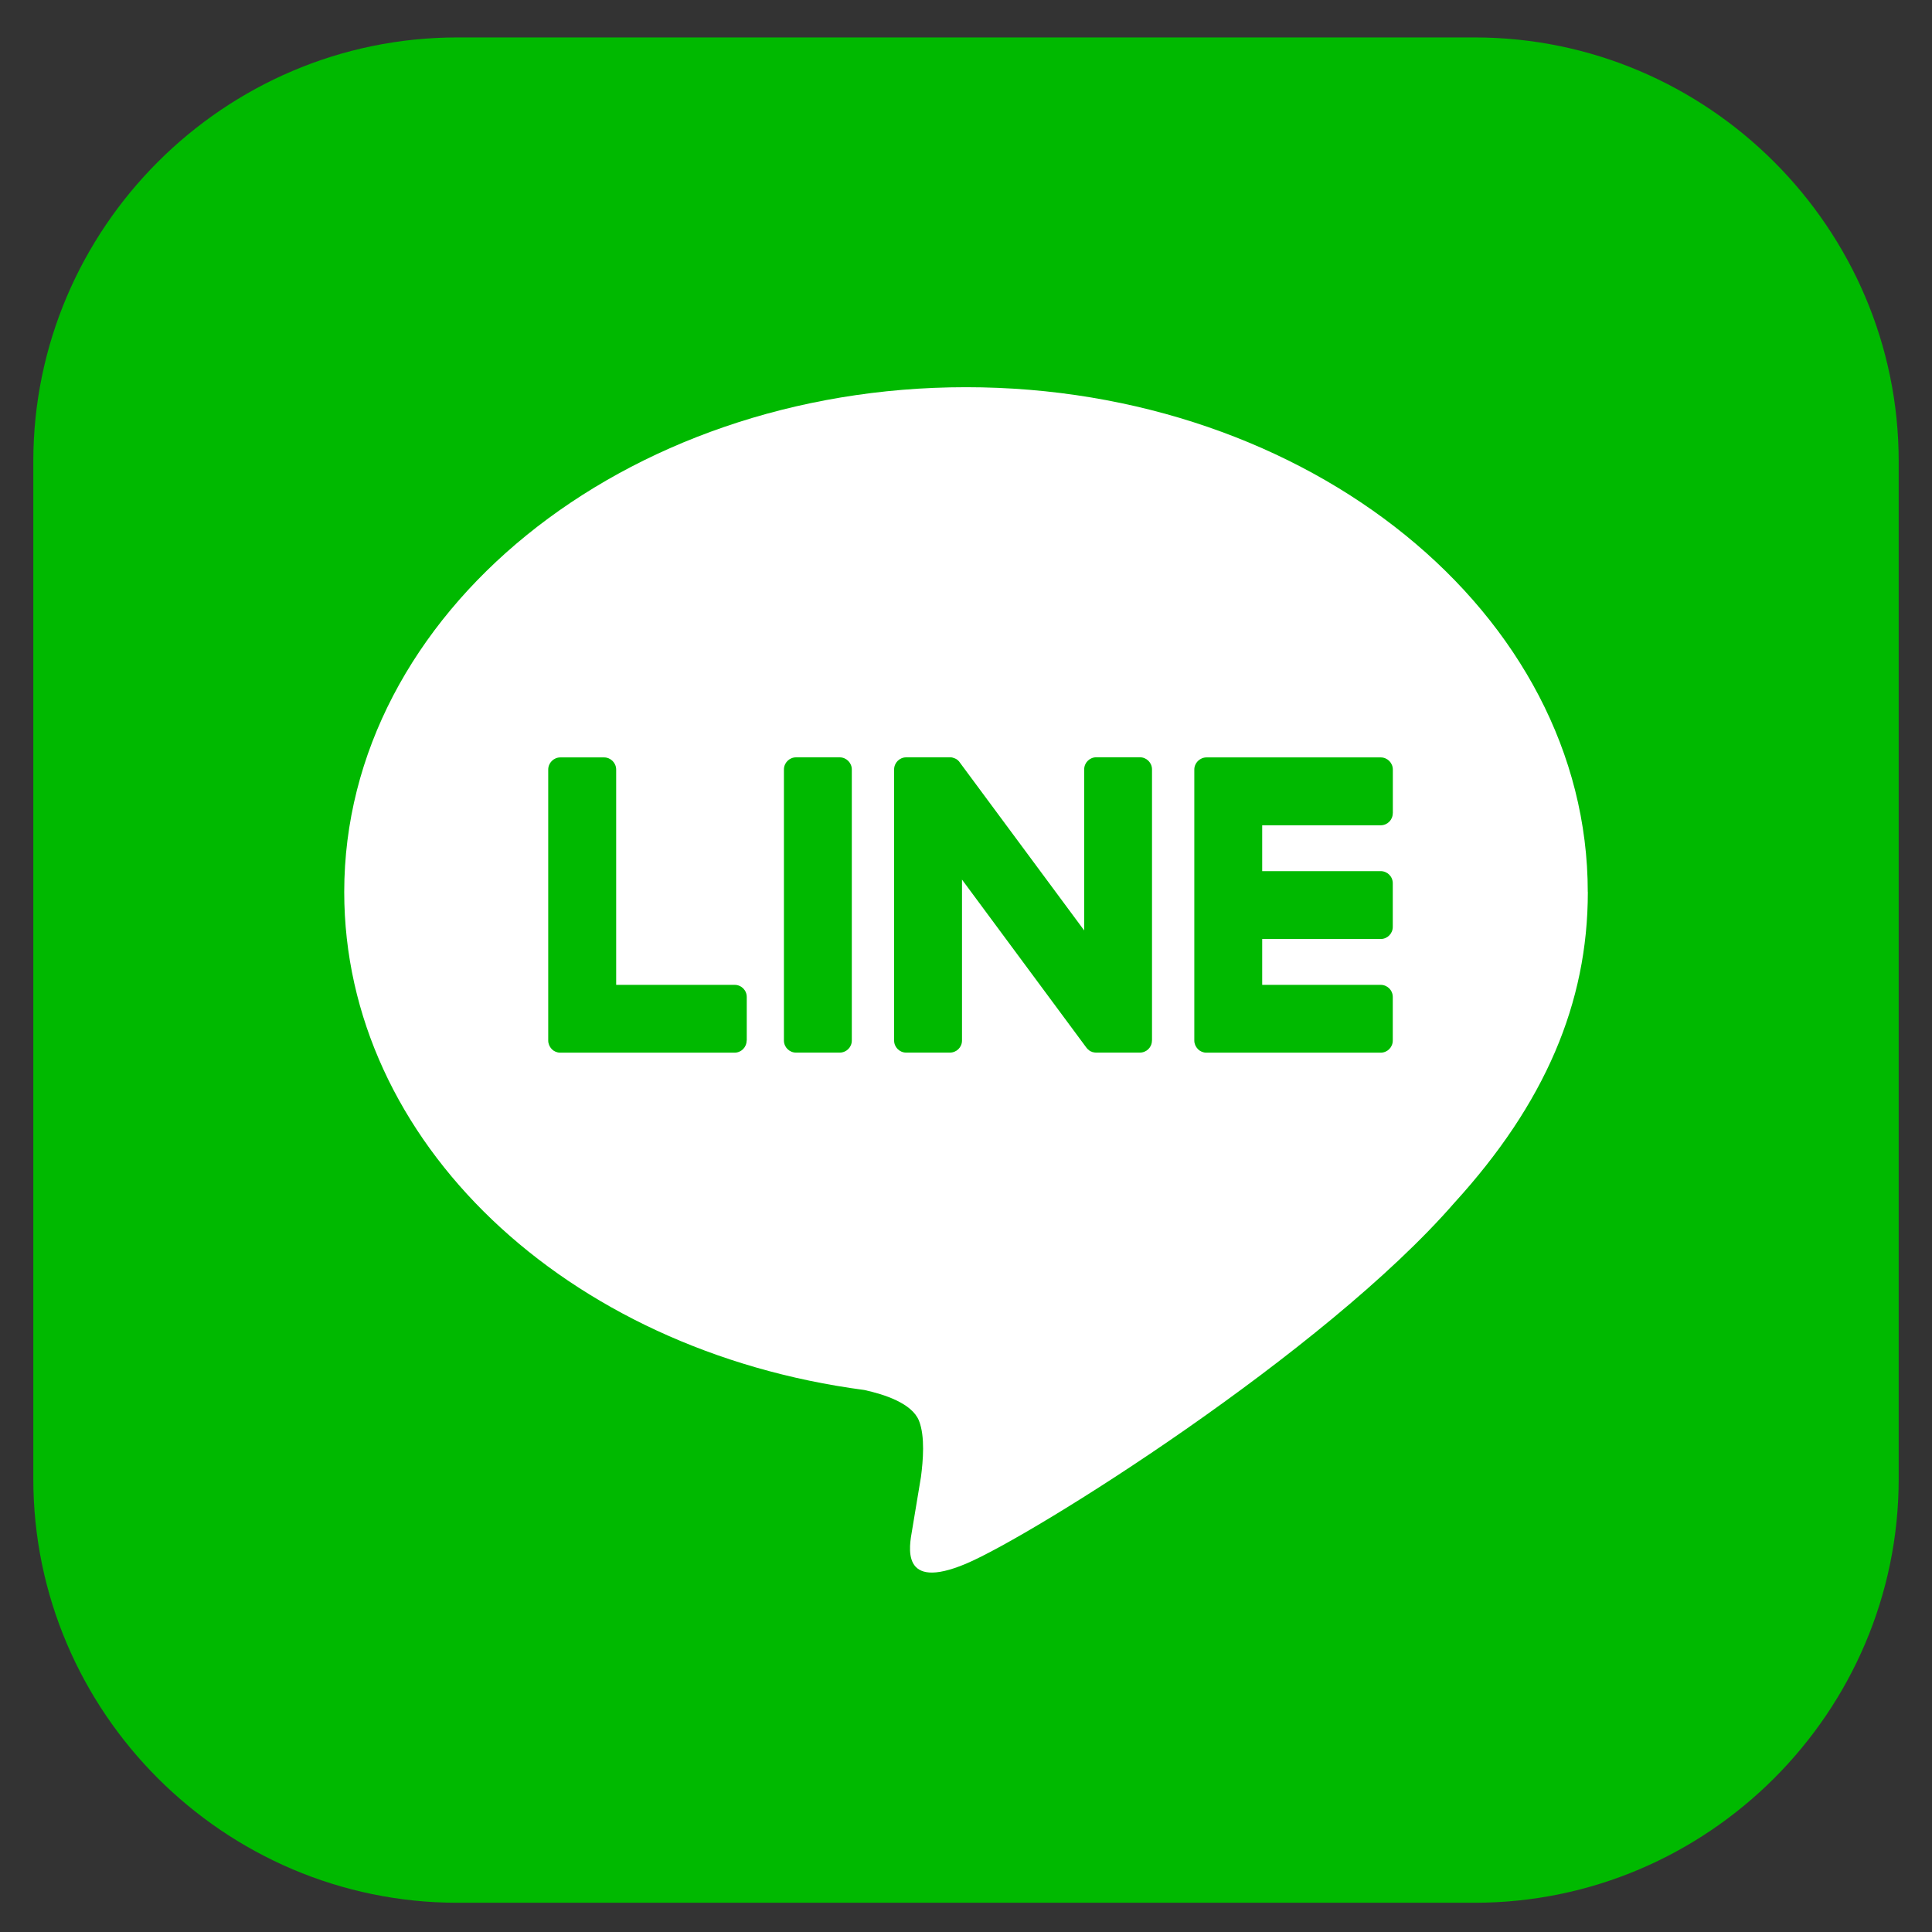 <svg width="29" height="29" viewBox="0 0 29 29" fill="none" xmlns="http://www.w3.org/2000/svg">
<rect x="0" y="0" width="29" height="29" fill="#333333" stroke="none"/>
<g id="icon_line">
<path id="Vector" d="M28.5 22.198C28.5 23.948 27.784 25.539 26.631 26.692C25.478 27.845 23.887 28.561 22.136 28.561H6.864C5.114 28.561 3.522 27.845 2.369 26.692C1.216 25.539 0.5 23.948 0.5 22.198V6.925C0.5 5.175 1.216 3.584 2.369 2.431C3.522 1.278 5.114 0.562 6.864 0.562H22.136C23.887 0.562 25.478 1.278 26.631 2.431C27.784 3.584 28.5 5.175 28.5 6.925V22.198Z" fill="#00B900"/>
<path id="Vector_2" d="M23.833 13.389C23.833 9.211 19.646 5.812 14.5 5.812C9.354 5.812 5.167 9.211 5.167 13.389C5.167 17.134 8.487 20.272 12.972 20.864C13.276 20.93 13.689 21.064 13.794 21.325C13.888 21.562 13.855 21.93 13.824 22.169C13.824 22.169 13.715 22.828 13.691 22.968C13.651 23.204 13.504 23.892 14.5 23.472C15.497 23.052 19.875 20.306 21.834 18.051C23.186 16.567 23.834 15.061 23.834 13.389H23.833ZM11.207 15.619C11.207 15.72 11.126 15.801 11.025 15.801H8.409C8.361 15.801 8.317 15.782 8.284 15.75L8.282 15.748C8.281 15.747 8.28 15.746 8.28 15.745C8.249 15.712 8.229 15.668 8.229 15.619V11.552C8.229 11.451 8.311 11.369 8.411 11.369H9.067C9.167 11.369 9.249 11.451 9.249 11.552V14.783H11.027C11.128 14.783 11.209 14.864 11.209 14.965V15.619H11.207ZM12.786 15.619C12.786 15.72 12.704 15.8 12.604 15.8H11.949C11.849 15.8 11.767 15.719 11.767 15.619V11.55C11.767 11.45 11.849 11.368 11.949 11.368H12.604C12.704 11.368 12.786 11.45 12.786 11.55V15.619ZM17.291 15.619C17.291 15.72 17.21 15.8 17.109 15.8H16.455C16.439 15.8 16.423 15.798 16.409 15.794C16.409 15.794 16.407 15.794 16.406 15.794C16.401 15.793 16.397 15.792 16.393 15.79C16.391 15.79 16.39 15.788 16.388 15.787C16.384 15.786 16.381 15.785 16.379 15.784C16.376 15.783 16.373 15.781 16.37 15.78C16.368 15.78 16.366 15.778 16.365 15.777C16.361 15.774 16.358 15.772 16.353 15.77L16.352 15.769C16.335 15.757 16.319 15.742 16.306 15.724L14.44 13.203V15.619C14.44 15.72 14.358 15.8 14.258 15.8H13.602C13.503 15.8 13.421 15.719 13.421 15.619V11.55C13.421 11.45 13.502 11.368 13.602 11.368H14.258C14.258 11.368 14.262 11.368 14.264 11.368C14.267 11.368 14.271 11.368 14.274 11.368C14.277 11.368 14.28 11.368 14.284 11.369C14.286 11.369 14.289 11.369 14.291 11.37C14.295 11.37 14.297 11.371 14.302 11.373C14.304 11.373 14.306 11.374 14.308 11.375C14.312 11.376 14.316 11.377 14.319 11.379C14.321 11.379 14.323 11.38 14.325 11.381C14.33 11.382 14.332 11.384 14.336 11.385C14.338 11.385 14.34 11.388 14.342 11.388C14.346 11.39 14.349 11.392 14.352 11.393C14.354 11.394 14.356 11.395 14.357 11.396C14.361 11.398 14.364 11.4 14.367 11.403C14.369 11.404 14.37 11.405 14.371 11.406C14.374 11.408 14.378 11.411 14.381 11.414C14.382 11.414 14.383 11.416 14.384 11.418C14.388 11.421 14.392 11.425 14.396 11.429C14.396 11.429 14.396 11.429 14.396 11.43C14.4 11.437 14.406 11.442 14.41 11.449L16.274 13.966V11.549C16.274 11.449 16.355 11.367 16.456 11.367H17.11C17.211 11.367 17.292 11.449 17.292 11.549V15.618L17.291 15.619ZM20.906 12.206C20.906 12.307 20.825 12.388 20.724 12.388H18.946V13.076H20.724C20.825 13.076 20.906 13.157 20.906 13.258V13.913C20.906 14.013 20.825 14.095 20.724 14.095H18.946V14.783H20.724C20.825 14.783 20.906 14.864 20.906 14.965V15.619C20.906 15.72 20.825 15.801 20.724 15.801H18.108C18.06 15.801 18.015 15.781 17.983 15.75C17.983 15.75 17.981 15.749 17.981 15.748C17.981 15.748 17.979 15.746 17.979 15.745C17.947 15.712 17.927 15.668 17.927 15.619V11.552C17.927 11.502 17.947 11.458 17.978 11.426C17.978 11.426 17.98 11.424 17.981 11.423C17.981 11.423 17.982 11.423 17.983 11.421C18.016 11.39 18.06 11.369 18.109 11.369H20.725C20.826 11.369 20.907 11.451 20.907 11.552V12.206H20.906Z" fill="white"/>
</g>
</svg>
